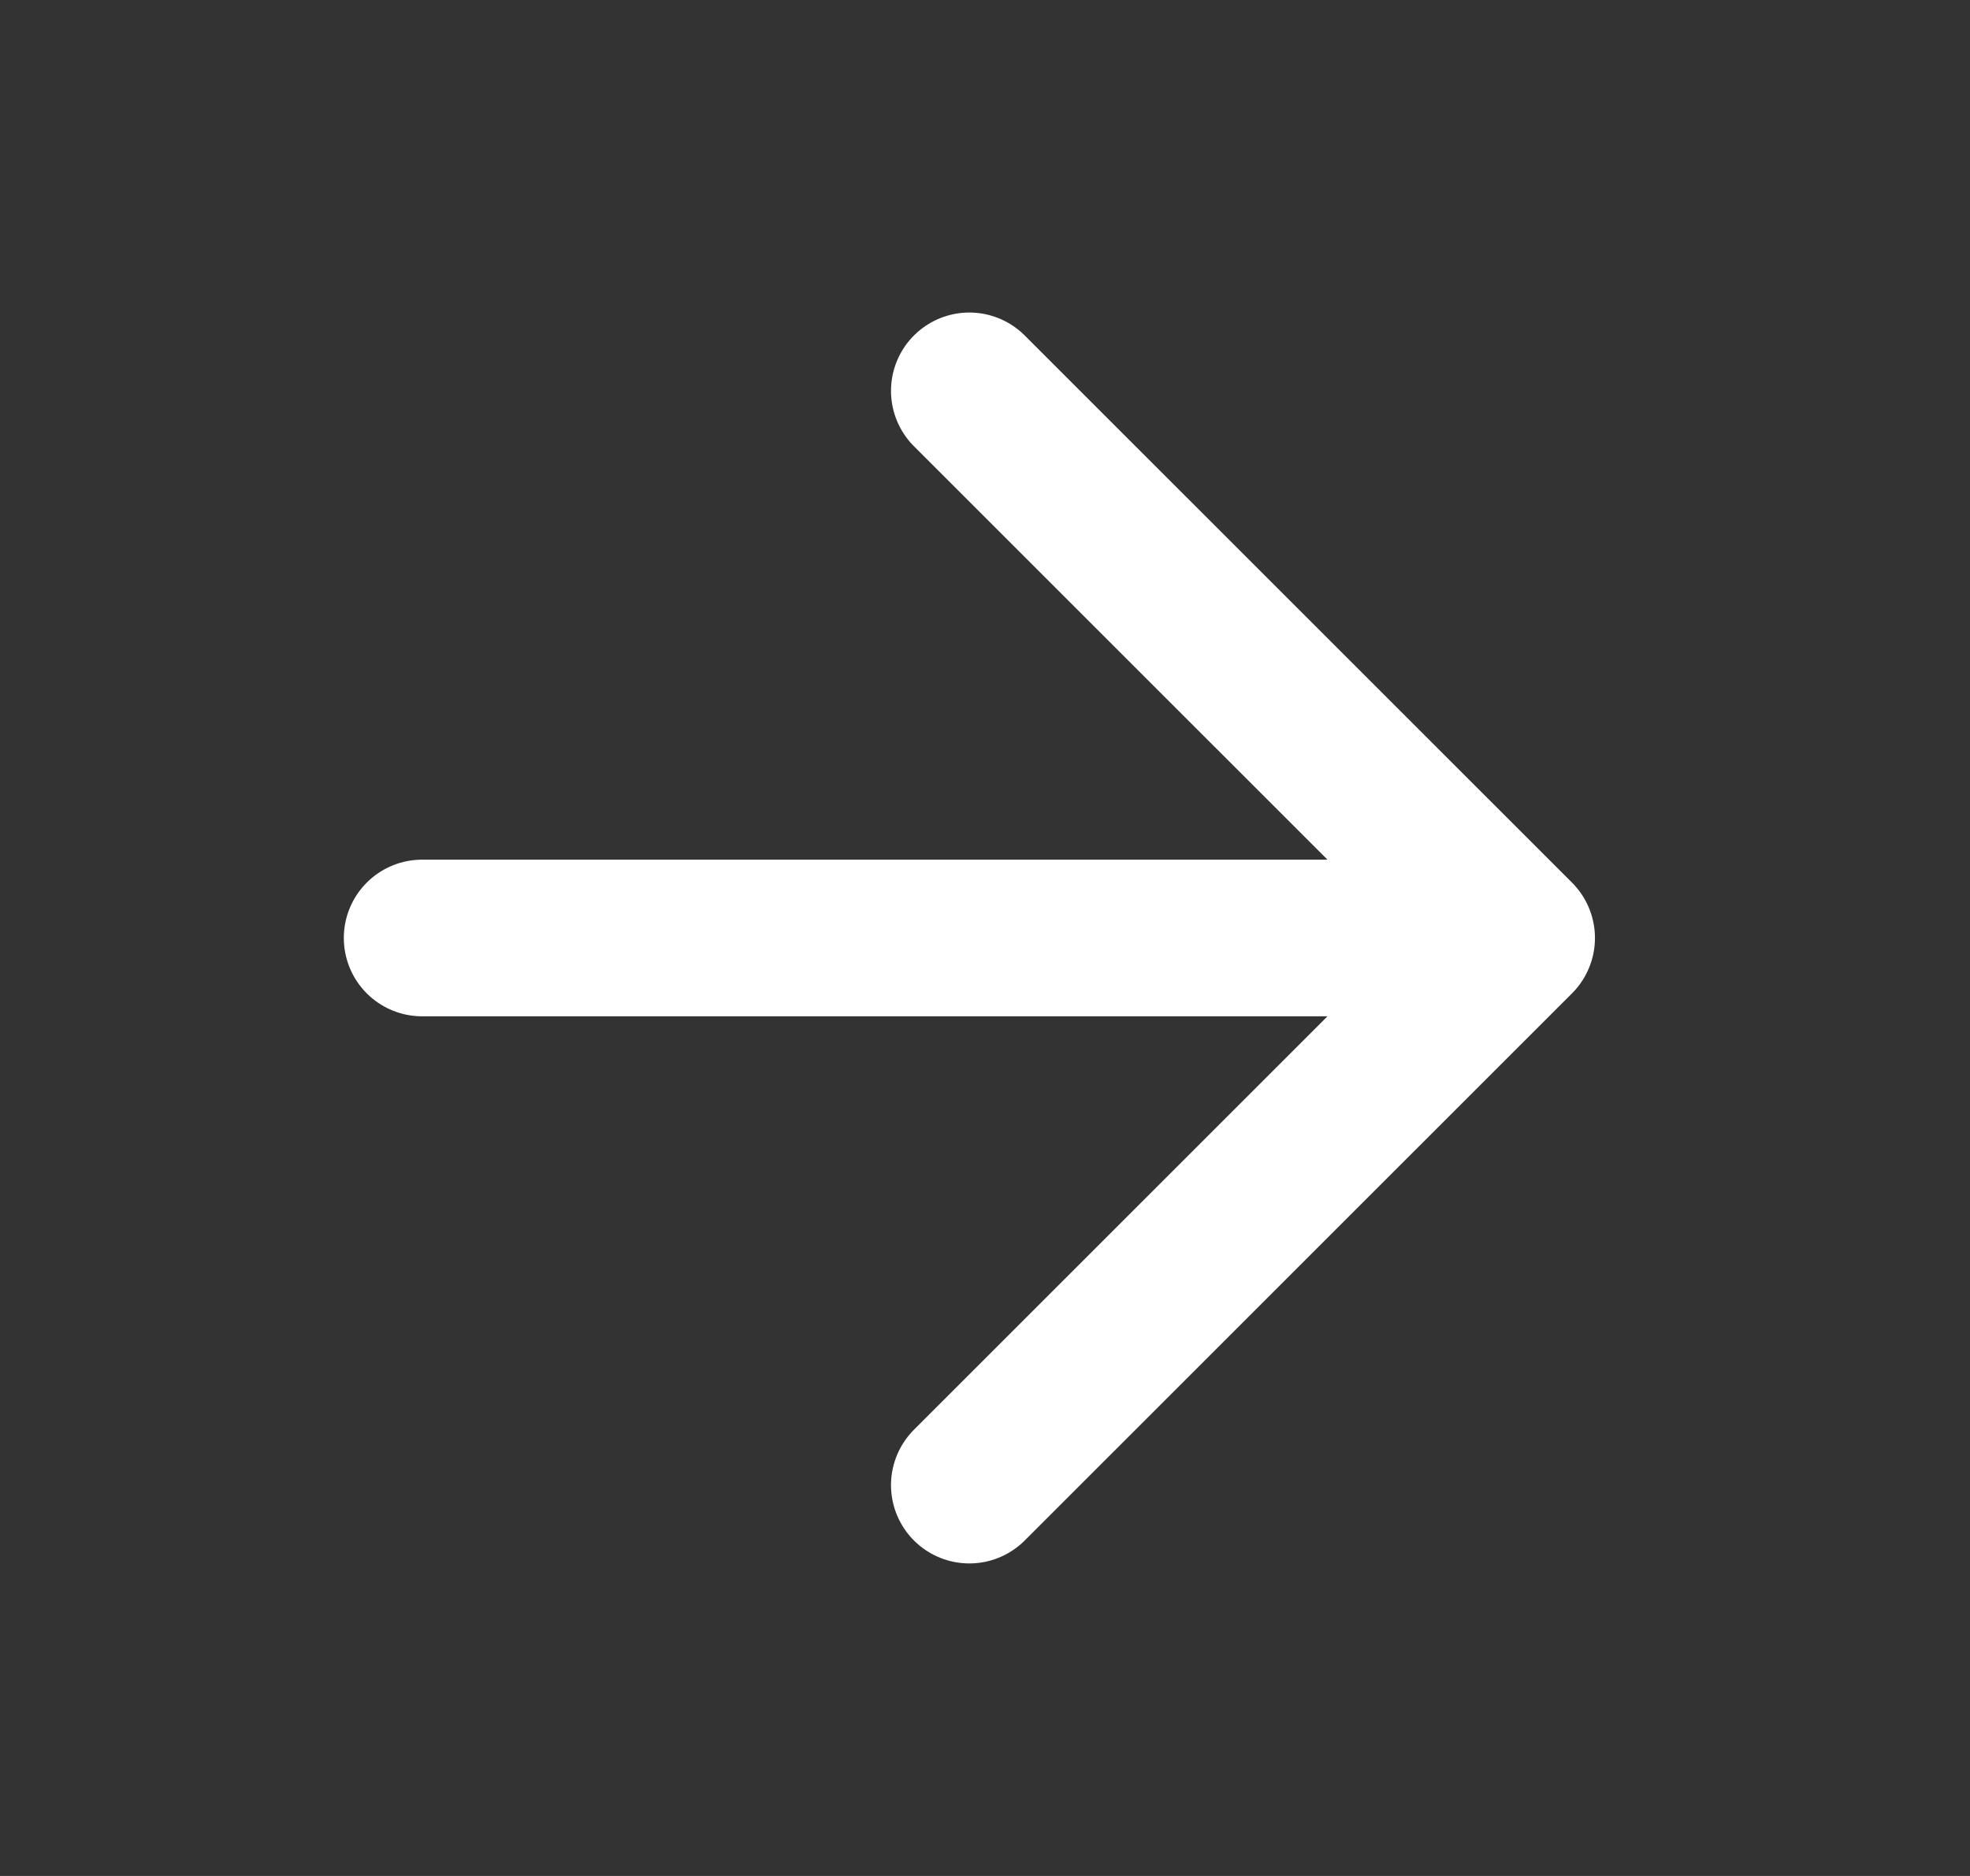 <svg width="21" height="20" viewBox="0 0 21 20" fill="none" xmlns="http://www.w3.org/2000/svg">
<rect x="0" y="0" width="21" height="20" fill="#333333" stroke="none"/>
<path d="M4.5 10H16.167M16.167 10L10.333 4.167M16.167 10L10.333 15.833" stroke="white" stroke-width="1.67" stroke-linecap="round" stroke-linejoin="round"/>
</svg>

